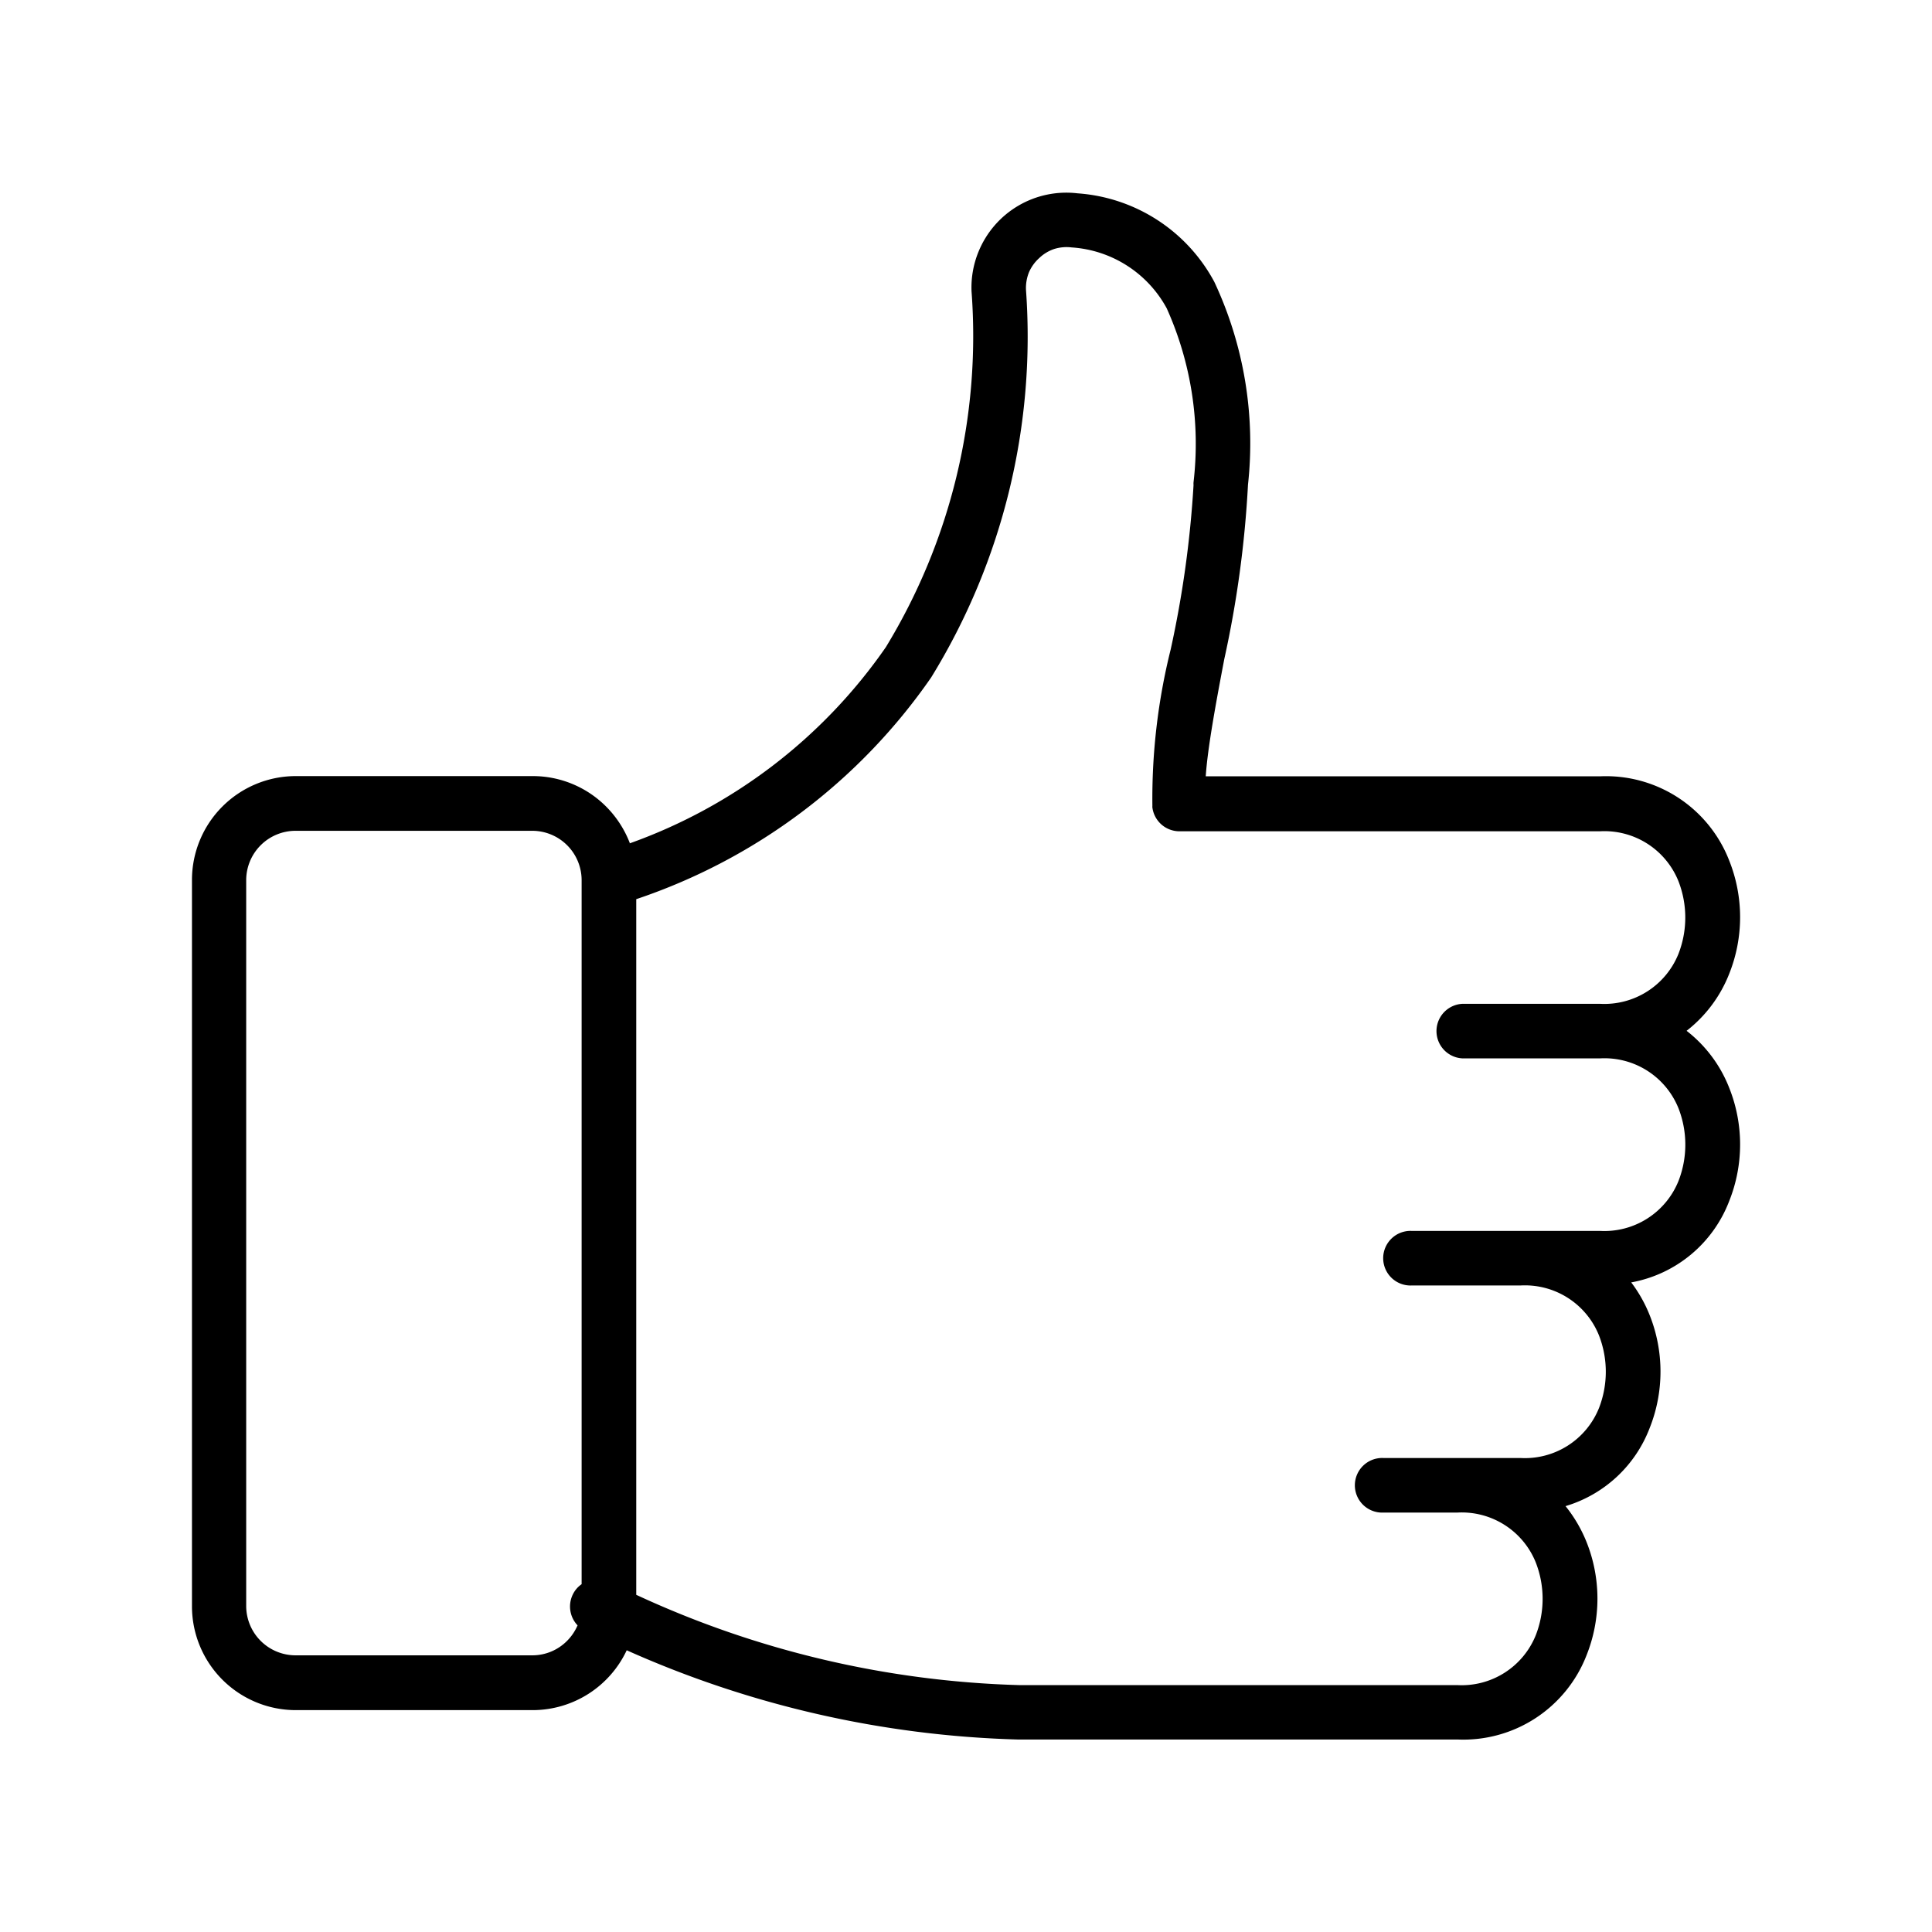 <svg xmlns="http://www.w3.org/2000/svg" xmlns:xlink="http://www.w3.org/1999/xlink" width="44" height="44" viewBox="0 0 44 44">
  <defs>
    <clipPath id="clip-path">
      <rect id="Rectangle_17556" data-name="Rectangle 17556" width="44" height="44"/>
    </clipPath>
  </defs>
  <g id="Positive_Experience" data-name="Positive  Experience" clip-path="url(#clip-path)">
    <path id="Path_25508" data-name="Path 25508" d="M20.132,44a.623.623,0,0,1-.112-.709.6.6,0,0,1,.2-.233V27.023A1.125,1.125,0,0,0,19.1,25.9h-5.4a1.125,1.125,0,0,0-1.119,1.119v16.54a1.125,1.125,0,0,0,1.119,1.119h5.4a1.112,1.112,0,0,0,.789-.33,1.133,1.133,0,0,0,.24-.356ZM33.219,25.343a14.037,14.037,0,0,1,.417-3.575,24.05,24.05,0,0,0,.52-3.741.407.407,0,0,1,0-.066A7.532,7.532,0,0,0,33.545,14a2.661,2.661,0,0,0-2.164-1.386.947.947,0,0,0-.4.036.912.912,0,0,0-.34.207.937.937,0,0,0-.232.321.964.964,0,0,0-.069.4,14.8,14.8,0,0,1-2.159,8.829,13.325,13.325,0,0,1-6.717,5.05V43.3a22.188,22.188,0,0,0,8.717,2.056l.032,0h9.948a1.819,1.819,0,0,0,1.79-1.138,2.281,2.281,0,0,0,0-1.653,1.817,1.817,0,0,0-1.79-1.138H38.477a.622.622,0,1,1,0-1.243H41.6a1.819,1.819,0,0,0,1.79-1.138,2.281,2.281,0,0,0,0-1.653,1.817,1.817,0,0,0-1.79-1.138H39.122a.622.622,0,1,1,0-1.243h4.289a1.819,1.819,0,0,0,1.79-1.138,2.281,2.281,0,0,0,0-1.653,1.817,1.817,0,0,0-1.79-1.138H40.286a.622.622,0,0,1,0-1.243h3.124a1.819,1.819,0,0,0,1.79-1.138,2.281,2.281,0,0,0,0-1.653,1.817,1.817,0,0,0-1.79-1.138H33.835a.621.621,0,0,1-.618-.561Zm-11.907.844a12,12,0,0,0,5.835-4.467A13.608,13.608,0,0,0,29.1,13.614a2.15,2.15,0,0,1,.162-.91,2.16,2.16,0,0,1,2.253-1.322A3.838,3.838,0,0,1,34.63,13.4a8.659,8.659,0,0,1,.766,4.619,24.393,24.393,0,0,1-.54,3.972c-.2,1.049-.381,2.041-.422,2.668h8.981a3.011,3.011,0,0,1,2.941,1.92,3.473,3.473,0,0,1,0,2.576,3.057,3.057,0,0,1-.971,1.3,3.047,3.047,0,0,1,.971,1.3,3.473,3.473,0,0,1,0,2.576,2.953,2.953,0,0,1-2.232,1.854,3.176,3.176,0,0,1,.419.743,3.473,3.473,0,0,1,0,2.576,2.955,2.955,0,0,1-1.915,1.776,3.209,3.209,0,0,1,.479.819,3.473,3.473,0,0,1,0,2.576,3.011,3.011,0,0,1-2.941,1.92H30.218c-.025,0-.048,0-.071,0a23.4,23.4,0,0,1-8.9-2.032,2.368,2.368,0,0,1-2.139,1.363h-5.4a2.366,2.366,0,0,1-2.362-2.362V27.016a2.366,2.366,0,0,1,2.362-2.362h5.4a2.356,2.356,0,0,1,1.669.693,2.391,2.391,0,0,1,.541.834Z" transform="translate(-6.974 -6.979)" fill-rule="evenodd"/>
  </g>
</svg>
